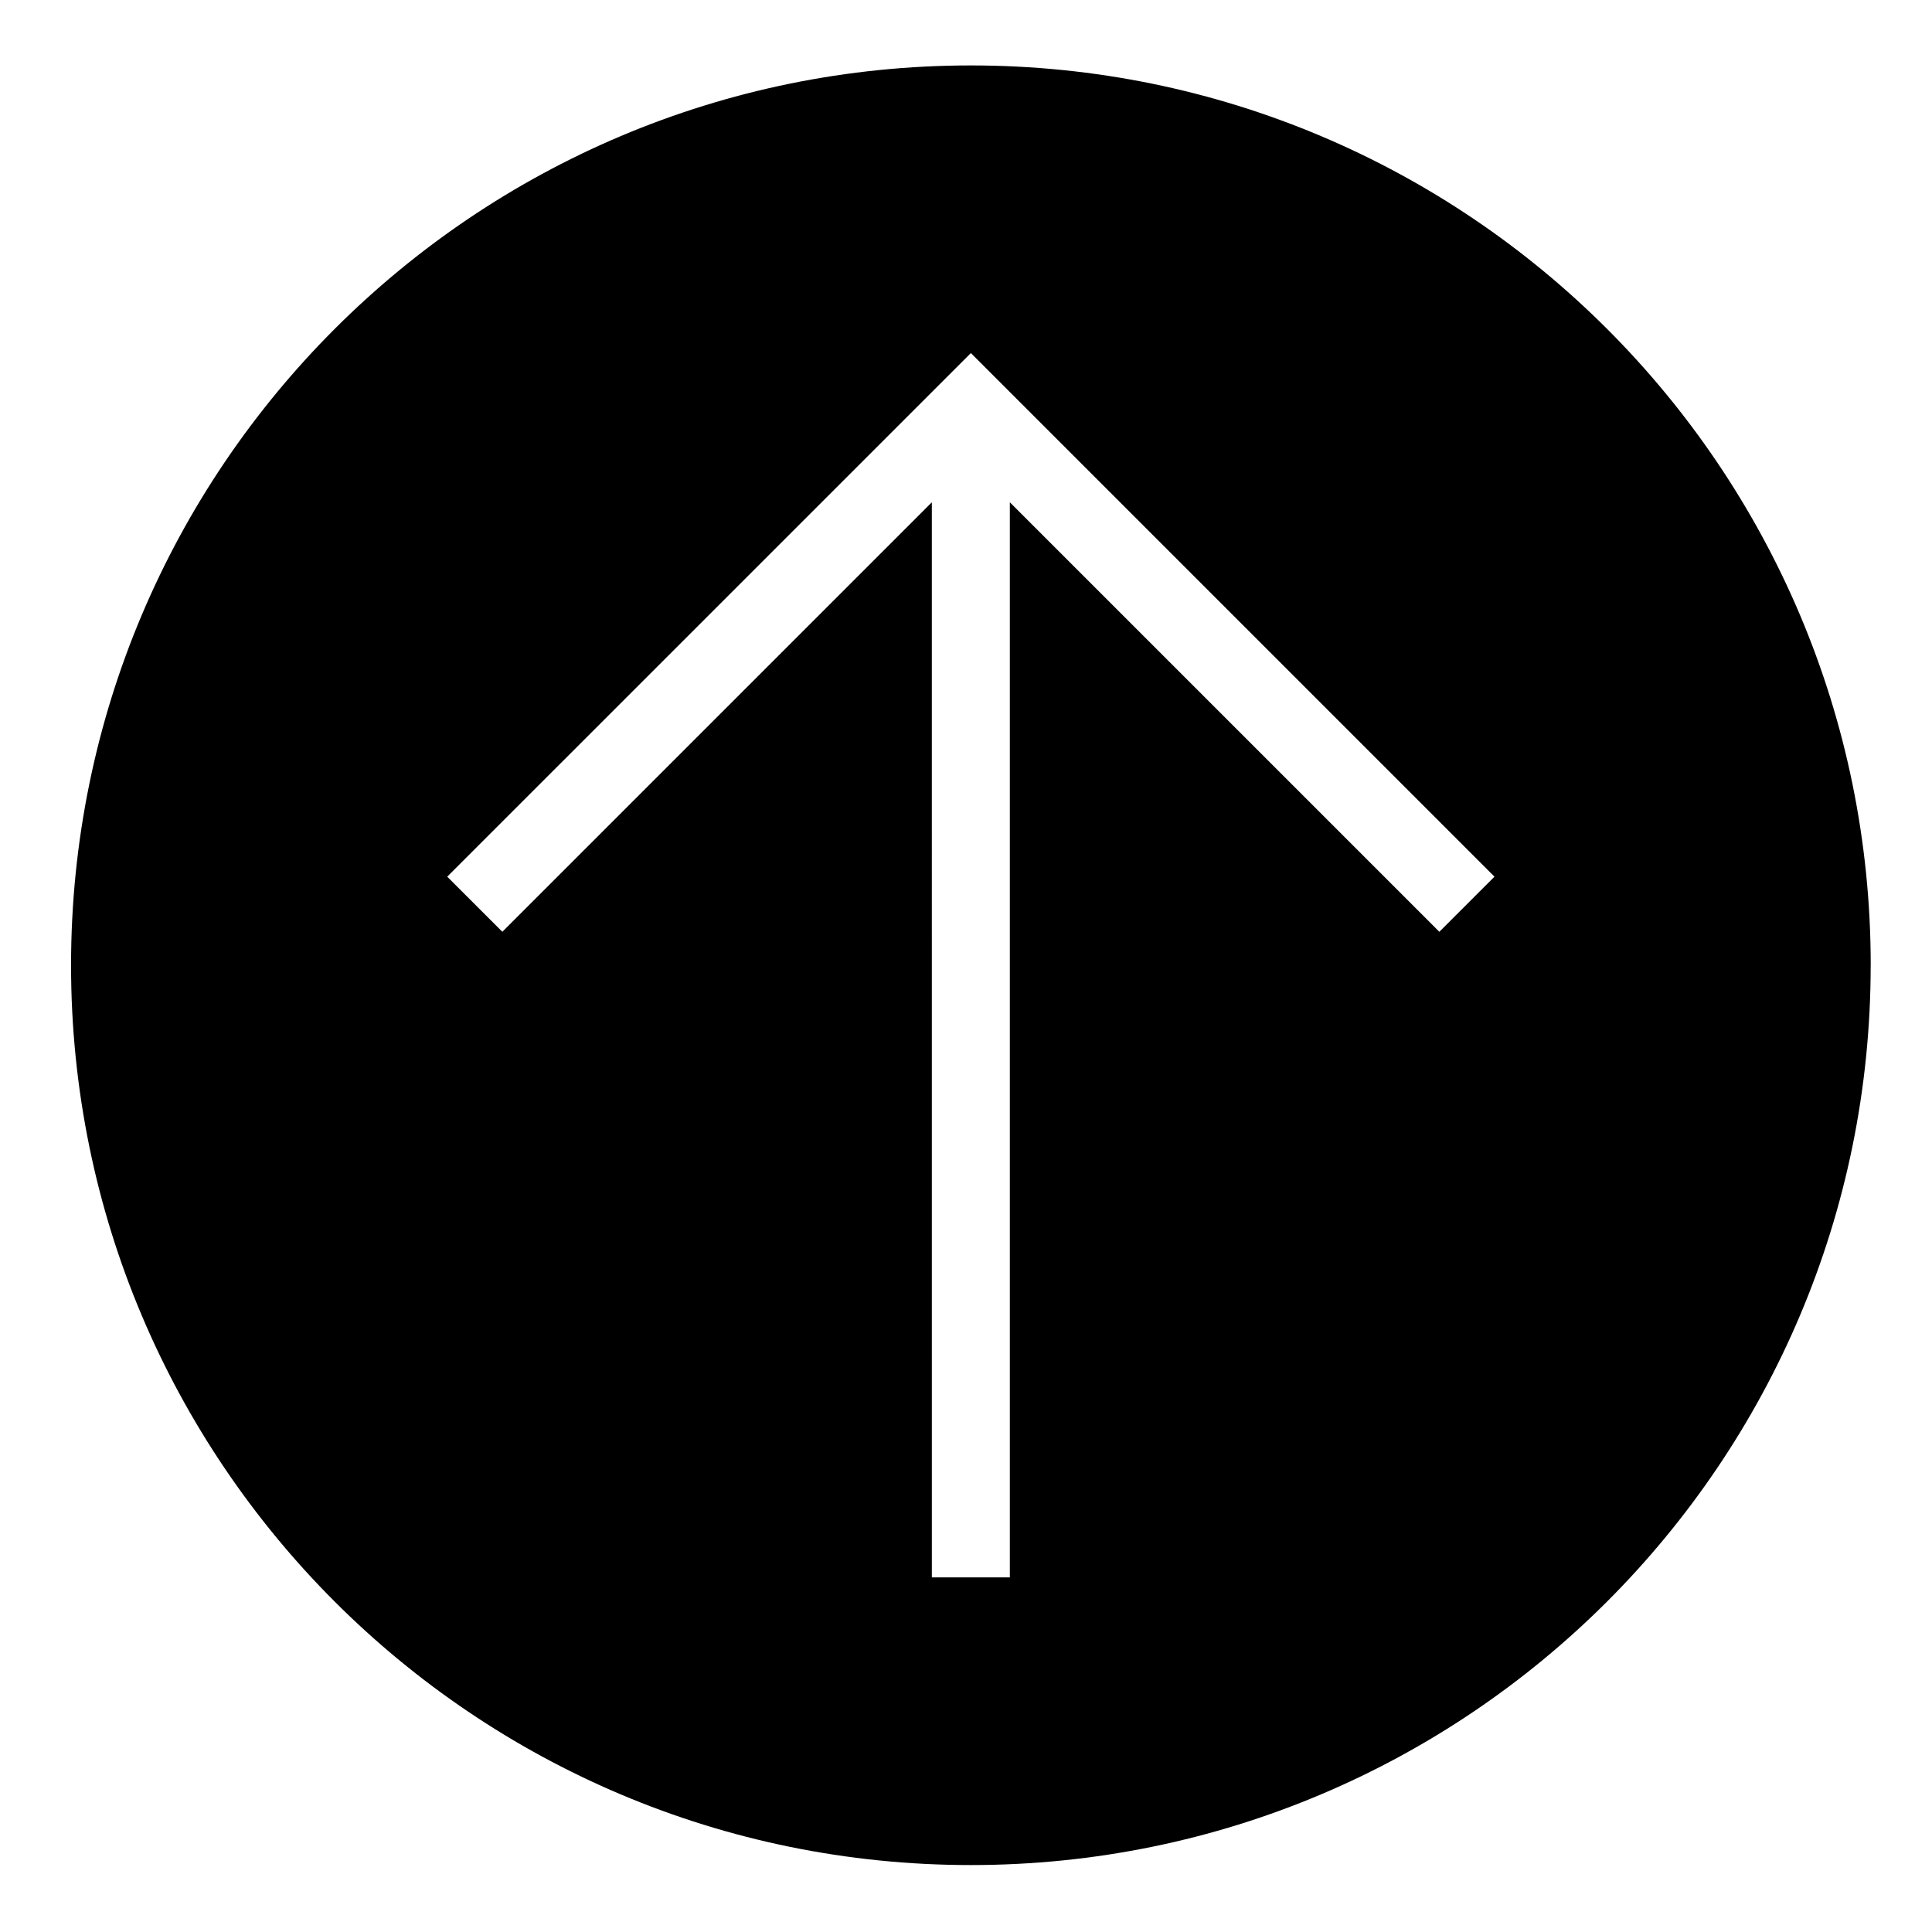 <?xml version="1.0" encoding="UTF-8"?>
<!-- The Best Svg Icon site in the world: iconSvg.co, Visit us! https://iconsvg.co -->
<svg fill="#000000" width="800px" height="800px" version="1.1" viewBox="144 144 512 512" xmlns="http://www.w3.org/2000/svg">
 <path d="m639.75 399.8c0 131.7-106.76 238.46-238.46 238.46-131.7 0-238.46-106.76-238.46-238.46 0.004-131.7 106.77-238.46 238.47-238.46 131.7 0 238.46 106.77 238.46 238.46zm-248.79 162.23h20.66v-284.92l113.82 113.82 14.609-14.602-138.76-138.76-138.77 138.76 14.609 14.602 113.82-113.82 0.004 284.92"/>
</svg>